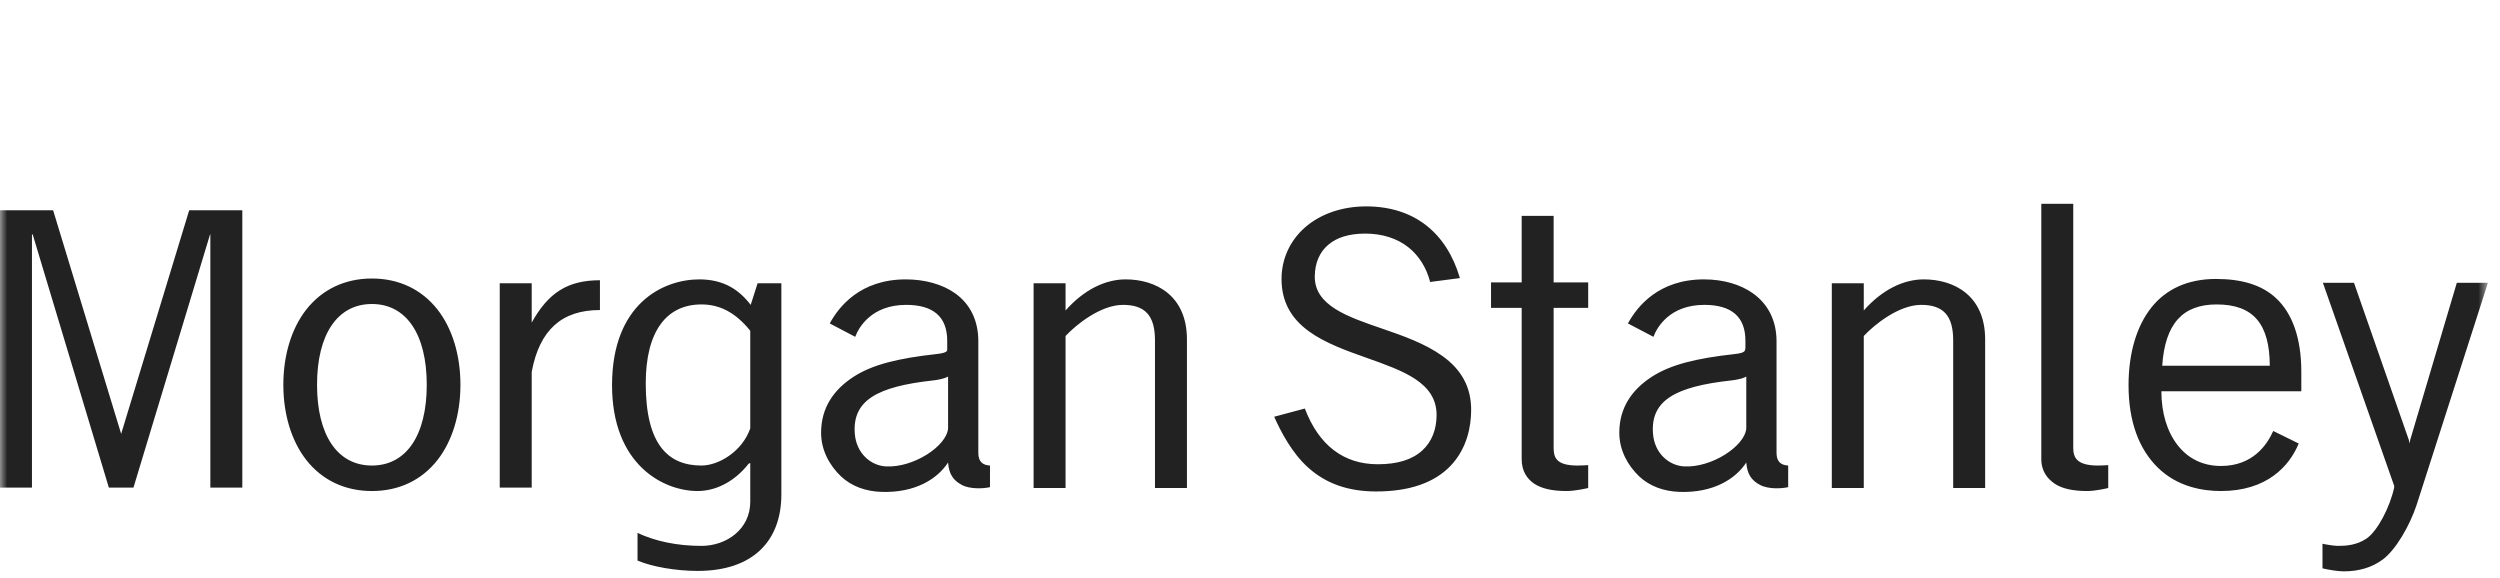 <svg width="173" height="40" viewBox="0 0 173 40" fill="none" xmlns="http://www.w3.org/2000/svg">
<mask id="mask0_797_1351" style="mask-type:luminance" maskUnits="userSpaceOnUse" x="0" y="10" width="173" height="32">
<path d="M172.163 10H0V42H172.163V10Z" fill="white"/>
</mask>
<g mask="url(#mask0_797_1351)">
<path d="M141.258 14.102V31.767C141.258 32.64 141.714 33.15 142.184 33.471C142.688 33.809 143.428 33.979 144.426 33.979C145.057 33.979 145.89 33.77 145.89 33.77V32.186C145.64 32.201 145.419 32.215 145.173 32.215C143.688 32.215 143.469 31.636 143.469 30.99V14.102H141.258ZM94.54 14.282C92.873 14.282 91.366 14.805 90.296 15.746C89.257 16.665 88.682 17.933 88.682 19.303C88.682 20.813 89.293 21.992 90.565 22.92C91.687 23.739 93.171 24.268 94.6 24.773C97.084 25.657 99.412 26.463 99.412 28.718C99.412 29.721 99.07 30.581 98.426 31.169C97.717 31.816 96.696 32.126 95.347 32.126C92.983 32.126 91.262 30.817 90.296 28.27C90.296 28.27 88.174 28.838 88.174 28.838C88.631 29.871 89.408 31.361 90.535 32.365C91.771 33.473 93.304 34.009 95.228 34.009C97.506 34.009 99.236 33.421 100.369 32.245C101.544 31.021 101.804 29.455 101.804 28.36C101.804 26.791 101.14 25.579 99.801 24.624C98.631 23.785 97.119 23.244 95.646 22.741C93.247 21.92 90.958 21.14 90.983 19.124C90.992 18.184 91.318 17.453 91.91 16.942C92.514 16.423 93.374 16.165 94.48 16.165C95.643 16.165 96.68 16.49 97.47 17.121C98.195 17.697 98.724 18.55 98.964 19.512L101.026 19.244C100.122 16.159 97.91 14.282 94.54 14.282ZM0 14.551V33.74H2.212V16.195L2.272 16.255L7.532 33.74H9.236L14.526 16.255L14.556 16.195V33.74H16.768V14.551H13.092L8.399 29.974V30.034L8.369 29.974L3.676 14.551H0ZM105.3 14.94V19.542H103.179V21.306H105.3C105.3 21.306 105.3 31.169 105.3 31.767C105.3 32.64 105.698 33.15 106.167 33.471C106.672 33.809 107.411 33.979 108.409 33.979C109.041 33.979 109.903 33.77 109.903 33.77V32.186C109.658 32.201 109.401 32.215 109.156 32.215C107.67 32.215 107.512 31.636 107.512 30.99V21.306H109.903V19.542H107.512V14.94H105.3ZM25.735 19.273C23.872 19.273 22.294 20.024 21.192 21.425C20.169 22.733 19.607 24.581 19.607 26.626C19.607 28.673 20.169 30.517 21.192 31.827C22.294 33.232 23.872 33.979 25.735 33.979C27.605 33.979 29.179 33.232 30.278 31.827C31.301 30.517 31.862 28.673 31.862 26.626C31.862 24.581 31.301 22.733 30.278 21.425C29.179 20.024 27.605 19.273 25.735 19.273ZM153.333 19.303C152.387 19.303 151.509 19.477 150.762 19.811C150.032 20.14 149.383 20.636 148.879 21.276C147.876 22.532 147.295 24.397 147.295 26.656C147.295 29.17 148.018 31.089 149.328 32.365C150.709 33.714 152.47 33.979 153.691 33.979C156.865 33.979 158.422 32.262 159.072 30.691C159.071 30.691 157.308 29.824 157.308 29.824C156.879 30.781 155.894 32.245 153.691 32.245C152.432 32.245 151.403 31.73 150.673 30.781C149.967 29.862 149.57 28.591 149.567 27.075H159.251V25.73C159.251 23.406 158.632 21.674 157.487 20.618C156.513 19.722 155.145 19.303 153.333 19.303ZM48.391 19.333C45.896 19.333 42.353 21.012 42.353 26.656C42.353 32.136 45.885 33.979 48.271 33.979C49.664 33.979 50.93 33.207 51.798 32.096C51.798 32.096 51.918 32.036 51.918 32.036V34.726C51.918 36.613 50.285 37.775 48.541 37.775C46.844 37.775 45.343 37.451 44.117 36.878V38.791C45.149 39.234 46.829 39.508 48.271 39.508C52.198 39.508 54.07 37.348 54.07 34.218V19.602H52.426L51.948 21.097C51.136 20.039 50.074 19.333 48.391 19.333ZM62.678 19.333C59.537 19.333 58.05 21.215 57.418 22.382L59.181 23.308C59.429 22.642 60.319 21.097 62.708 21.097C64.591 21.097 65.547 21.928 65.547 23.578V24.086C65.547 24.086 65.563 24.24 65.518 24.295C65.448 24.383 65.249 24.455 64.77 24.504C62.133 24.798 60.381 25.231 59.091 26.058C57.692 26.958 56.82 28.218 56.82 29.944C56.82 31.17 57.414 32.217 58.195 32.963C58.921 33.649 59.911 34.007 61.004 34.039C63.333 34.114 64.865 33.145 65.607 32.006C65.665 32.788 65.945 33.235 66.564 33.56C67.145 33.871 68.098 33.809 68.507 33.71V32.215C68.013 32.191 67.7 31.956 67.7 31.349V24.504V23.607C67.7 22.195 67.145 21.036 66.085 20.29C65.212 19.67 63.991 19.333 62.678 19.333ZM77.892 19.333C76.452 19.333 74.979 20.079 73.737 21.485V19.602H71.525V33.77H73.737V23.249C74.49 22.445 76.177 21.097 77.713 21.097C79.252 21.097 79.924 21.852 79.924 23.548C79.924 23.548 79.924 33.77 79.924 33.77H82.136V23.488C82.136 20.427 79.959 19.333 77.892 19.333ZM117.914 19.333C114.774 19.333 113.287 21.215 112.653 22.382C112.654 22.382 114.417 23.308 114.417 23.308C114.665 22.642 115.555 21.097 117.943 21.097C119.827 21.097 120.783 21.928 120.783 23.578V24.086C120.783 24.086 120.768 24.24 120.723 24.295C120.655 24.383 120.487 24.455 120.006 24.504C117.369 24.798 115.617 25.231 114.327 26.058C112.928 26.958 112.056 28.218 112.056 29.944C112.056 31.17 112.648 32.217 113.43 32.963C114.157 33.649 115.147 34.007 116.24 34.039C118.566 34.114 120.1 33.145 120.843 32.006C120.902 32.788 121.18 33.235 121.8 33.56C122.379 33.871 123.332 33.809 123.742 33.71V32.215C123.25 32.191 122.936 31.956 122.936 31.349V24.504V23.607C122.936 22.195 122.352 21.036 121.291 20.29C120.417 19.67 119.226 19.333 117.914 19.333ZM133.127 19.333C131.684 19.333 130.214 20.079 128.973 21.485V19.602H126.761V33.77H128.973V23.249C129.727 22.444 131.411 21.097 132.948 21.097C134.485 21.097 135.16 21.852 135.16 23.548V33.77H137.372V23.488C137.372 20.427 135.195 19.333 133.127 19.333ZM41.516 19.393C39.272 19.393 37.942 20.263 36.794 22.322V22.173V19.602H34.582V33.74H36.794V25.73C37.34 22.82 38.881 21.455 41.516 21.455V19.393ZM160.745 19.572L165.677 33.62V33.74C165.383 35.086 164.53 36.748 163.764 37.267C163.088 37.726 162.355 37.775 161.791 37.775C161.519 37.775 160.957 37.683 160.716 37.626V39.329C161.021 39.404 161.728 39.538 162.18 39.538C163.234 39.538 164.123 39.275 164.87 38.731C165.765 38.081 166.756 36.387 167.231 34.935L172.163 19.572H170.011L166.783 30.452L166.753 30.691L166.694 30.452L162.897 19.572H160.745ZM25.735 21.037C28.116 21.037 29.531 23.127 29.531 26.626C29.531 30.127 28.116 32.215 25.735 32.215C23.358 32.215 21.939 30.127 21.939 26.626C21.939 23.127 23.358 21.037 25.735 21.037ZM48.541 21.067C49.788 21.067 50.884 21.606 51.918 22.89V29.645C51.346 31.274 49.706 32.215 48.541 32.215C46.26 32.215 44.685 30.795 44.685 26.537C44.685 22.956 46.098 21.067 48.541 21.067ZM153.392 21.067C155.927 21.067 157.06 22.407 157.069 25.311H149.626C149.819 22.409 151.035 21.067 153.392 21.067ZM65.607 26.058V29.645C65.505 30.883 63.191 32.382 61.303 32.275C60.261 32.218 59.258 31.379 59.151 30.004C58.978 27.705 60.706 26.75 64.561 26.327C64.829 26.303 65.348 26.208 65.607 26.058ZM120.843 26.058V29.645C120.741 30.883 118.426 32.382 116.539 32.275C115.499 32.218 114.491 31.379 114.387 30.004C114.211 27.705 115.94 26.75 119.797 26.327C120.063 26.303 120.586 26.208 120.843 26.058Z" fill="#222222"/>
</g>
</svg>
